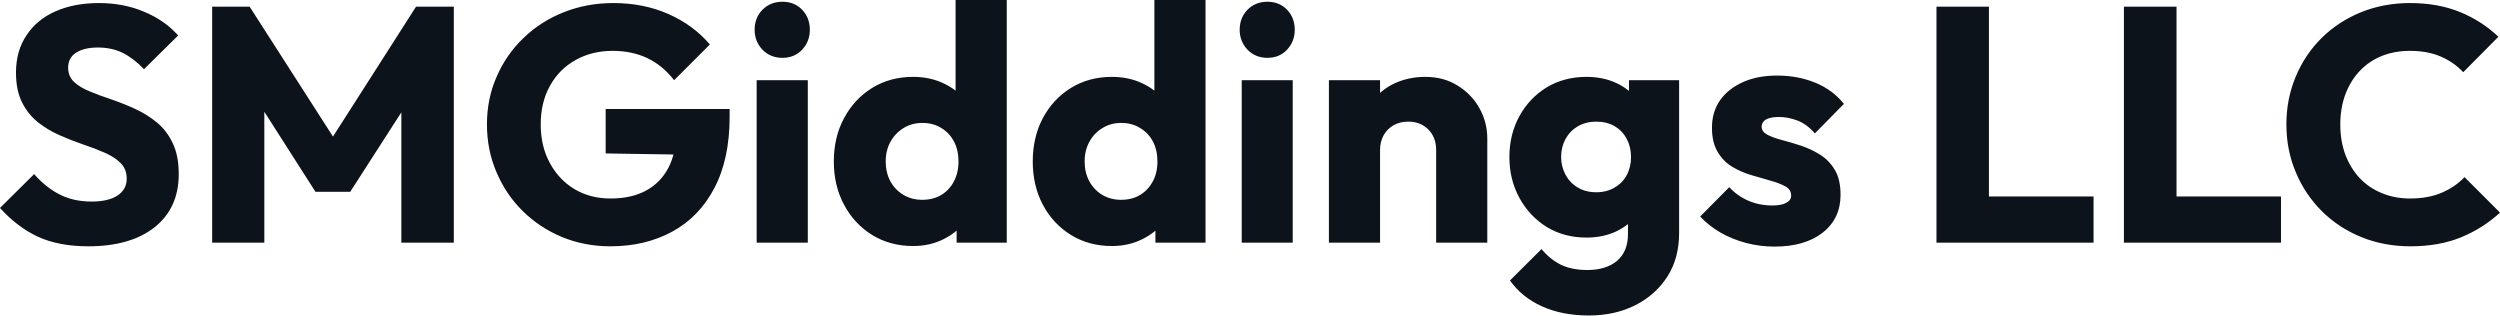 <svg fill="#0D131A" viewBox="0 0 172.04 21.712" height="100%" width="100%" xmlns="http://www.w3.org/2000/svg"><path preserveAspectRatio="none" d="M6.07 16.95L6.07 16.95Q4.07 16.95 2.63 16.30Q1.20 15.64 0 14.31L0 14.31L2.35 11.98Q3.13 12.88 4.08 13.37Q5.04 13.87 6.30 13.87L6.30 13.87Q7.45 13.87 8.08 13.46Q8.72 13.04 8.72 12.30L8.72 12.30Q8.72 11.64 8.30 11.22Q7.89 10.81 7.21 10.51Q6.53 10.21 5.72 9.94Q4.90 9.66 4.09 9.30Q3.29 8.95 2.61 8.41Q1.93 7.87 1.52 7.05Q1.10 6.23 1.10 4.99L1.10 4.99Q1.10 3.50 1.83 2.42Q2.55 1.33 3.84 0.77Q5.13 0.21 6.81 0.21L6.81 0.21Q8.51 0.21 9.92 0.81Q11.34 1.40 12.26 2.44L12.26 2.44L9.91 4.76Q9.18 4.00 8.43 3.63Q7.68 3.27 6.74 3.27L6.74 3.27Q5.80 3.27 5.24 3.62Q4.69 3.98 4.69 4.65L4.69 4.65Q4.69 5.27 5.11 5.65Q5.52 6.03 6.20 6.30Q6.88 6.58 7.69 6.85Q8.51 7.13 9.31 7.50Q10.12 7.87 10.80 8.43Q11.48 8.99 11.89 9.86Q12.30 10.72 12.30 11.98L12.30 11.98Q12.30 14.31 10.65 15.63Q8.99 16.95 6.07 16.95ZM18.19 16.70L14.60 16.70L14.60 0.46L17.18 0.46L23.57 10.42L22.26 10.42L28.63 0.46L31.23 0.46L31.23 16.70L27.62 16.70L27.62 6.55L28.27 6.72L24.10 13.20L21.71 13.20L17.57 6.72L18.19 6.55L18.19 16.70ZM42.00 16.95L42.00 16.95Q40.23 16.95 38.67 16.31Q37.12 15.66 35.97 14.52Q34.82 13.39 34.17 11.86Q33.51 10.33 33.51 8.56L33.51 8.56Q33.51 6.79 34.18 5.27Q34.84 3.75 36.03 2.61Q37.21 1.47 38.80 0.84Q40.39 0.21 42.20 0.21L42.20 0.21Q44.30 0.21 46.01 0.97Q47.72 1.73 48.85 3.06L48.85 3.06L46.39 5.52Q45.61 4.51 44.55 4.00Q43.49 3.50 42.16 3.50L42.16 3.50Q40.73 3.50 39.61 4.13Q38.48 4.76 37.85 5.90Q37.21 7.04 37.21 8.56L37.21 8.56Q37.21 10.07 37.84 11.22Q38.46 12.37 39.54 13.02Q40.62 13.66 42.02 13.66L42.02 13.66Q43.45 13.66 44.45 13.12Q45.45 12.58 45.99 11.56Q46.53 10.53 46.53 9.06L46.53 9.06L48.92 10.67L41.68 10.56L41.68 7.50L50.21 7.50L50.21 8.03Q50.21 10.95 49.16 12.94Q48.12 14.93 46.26 15.94Q44.41 16.95 42.00 16.95ZM55.59 16.70L52.07 16.70L52.07 5.52L55.59 5.52L55.59 16.70ZM53.84 3.98L53.84 3.98Q53.02 3.98 52.47 3.42Q51.93 2.85 51.93 2.05L51.93 2.05Q51.93 1.22 52.47 0.67Q53.02 0.12 53.84 0.12L53.84 0.12Q54.67 0.12 55.20 0.67Q55.73 1.22 55.73 2.05L55.73 2.05Q55.73 2.85 55.20 3.42Q54.67 3.98 53.84 3.98ZM62.84 16.93L62.84 16.93Q61.25 16.93 60.02 16.17Q58.79 15.41 58.09 14.10Q57.38 12.79 57.38 11.11L57.38 11.11Q57.38 9.43 58.09 8.12Q58.79 6.81 60.02 6.05Q61.25 5.29 62.84 5.29L62.84 5.29Q63.99 5.29 64.92 5.73Q65.85 6.16 66.46 6.93Q67.07 7.71 67.14 8.69L67.14 8.69L67.14 13.41Q67.07 14.40 66.47 15.19Q65.87 15.99 64.93 16.46Q63.99 16.93 62.84 16.93ZM63.46 13.75L63.46 13.75Q64.22 13.75 64.77 13.42Q65.32 13.09 65.64 12.49Q65.96 11.89 65.96 11.11L65.96 11.11Q65.96 10.33 65.65 9.74Q65.34 9.15 64.78 8.81Q64.22 8.46 63.48 8.46L63.48 8.46Q62.74 8.46 62.18 8.81Q61.62 9.15 61.28 9.75Q60.95 10.35 60.95 11.11L60.95 11.11Q60.95 11.87 61.27 12.47Q61.59 13.06 62.17 13.41Q62.74 13.75 63.46 13.75ZM69.28 0L69.28 16.70L65.83 16.70L65.83 13.69L66.36 10.97L65.76 8.26L65.76 0L69.28 0ZM76.52 16.93L76.52 16.93Q74.93 16.93 73.70 16.17Q72.47 15.41 71.77 14.10Q71.07 12.79 71.07 11.11L71.07 11.11Q71.07 9.43 71.77 8.12Q72.47 6.81 73.70 6.05Q74.93 5.29 76.52 5.29L76.52 5.29Q77.67 5.29 78.60 5.73Q79.53 6.16 80.14 6.93Q80.75 7.71 80.82 8.69L80.82 8.69L80.82 13.41Q80.75 14.40 80.16 15.19Q79.56 15.99 78.61 16.46Q77.67 16.93 76.52 16.93ZM77.14 13.75L77.14 13.75Q77.90 13.75 78.45 13.42Q79.00 13.09 79.33 12.49Q79.65 11.89 79.65 11.11L79.65 11.11Q79.65 10.33 79.34 9.74Q79.03 9.15 78.46 8.81Q77.90 8.46 77.17 8.46L77.17 8.46Q76.43 8.46 75.87 8.81Q75.30 9.15 74.97 9.75Q74.64 10.35 74.64 11.11L74.64 11.11Q74.64 11.87 74.96 12.47Q75.28 13.06 75.85 13.41Q76.43 13.75 77.14 13.75ZM82.96 0L82.96 16.70L79.51 16.70L79.51 13.69L80.04 10.97L79.44 8.26L79.44 0L82.96 0ZM88.96 16.70L85.45 16.70L85.45 5.52L88.96 5.52L88.96 16.70ZM87.22 3.98L87.22 3.98Q86.39 3.98 85.85 3.42Q85.31 2.85 85.31 2.05L85.31 2.05Q85.31 1.22 85.85 0.67Q86.39 0.12 87.22 0.12L87.22 0.12Q88.04 0.12 88.57 0.67Q89.10 1.22 89.10 2.05L89.10 2.05Q89.10 2.85 88.57 3.42Q88.04 3.98 87.22 3.98ZM102.35 16.70L98.83 16.70L98.83 10.33Q98.83 9.45 98.29 8.91Q97.75 8.37 96.92 8.37L96.92 8.37Q96.35 8.37 95.91 8.61Q95.47 8.86 95.22 9.30Q94.97 9.75 94.97 10.33L94.97 10.33L93.61 9.66Q93.61 8.35 94.19 7.36Q94.76 6.37 95.78 5.83Q96.81 5.29 98.09 5.29L98.09 5.29Q99.34 5.29 100.29 5.88Q101.25 6.46 101.80 7.43Q102.35 8.40 102.35 9.55L102.35 9.55L102.35 16.70ZM94.97 16.70L91.45 16.70L91.45 5.52L94.97 5.52L94.97 16.70ZM109.34 21.71L109.34 21.71Q107.50 21.71 106.11 21.08Q104.72 20.45 103.91 19.30L103.91 19.30L106.08 17.14Q106.67 17.85 107.42 18.22Q108.17 18.58 109.23 18.58L109.23 18.58Q110.54 18.58 111.29 17.94Q112.03 17.30 112.03 16.12L112.03 16.12L112.03 13.27L112.63 10.83L112.10 8.40L112.10 5.52L115.55 5.52L115.55 16.03Q115.55 17.76 114.75 19.02Q113.94 20.29 112.54 21.00Q111.14 21.71 109.34 21.71ZM109.18 16.35L109.18 16.35Q107.64 16.35 106.44 15.62Q105.25 14.88 104.56 13.62Q103.87 12.35 103.87 10.81L103.87 10.81Q103.87 9.25 104.56 7.99Q105.25 6.74 106.44 6.01Q107.64 5.29 109.18 5.29L109.18 5.29Q110.33 5.29 111.24 5.72Q112.15 6.14 112.71 6.91Q113.28 7.68 113.34 8.69L113.34 8.69L113.34 12.95Q113.28 13.94 112.71 14.71Q112.15 15.48 111.23 15.92Q110.31 16.35 109.18 16.35ZM109.85 13.23L109.85 13.23Q110.58 13.23 111.12 12.90Q111.67 12.58 111.95 12.04Q112.24 11.50 112.24 10.81L112.24 10.81Q112.24 10.12 111.95 9.57Q111.67 9.02 111.12 8.69Q110.58 8.37 109.85 8.37L109.85 8.37Q109.14 8.37 108.58 8.69Q108.03 9.02 107.73 9.57Q107.43 10.12 107.43 10.81L107.43 10.81Q107.43 11.45 107.73 12.02Q108.03 12.58 108.57 12.90Q109.11 13.23 109.85 13.23ZM122.11 16.97L122.11 16.97Q121.12 16.97 120.16 16.72Q119.21 16.47 118.39 16.00Q117.58 15.53 117.00 14.90L117.00 14.90L119.00 12.88Q119.55 13.48 120.31 13.81Q121.07 14.14 121.97 14.14L121.97 14.14Q122.59 14.14 122.92 13.96Q123.26 13.78 123.26 13.46L123.26 13.46Q123.26 13.04 122.85 12.82Q122.45 12.60 121.83 12.43Q121.21 12.26 120.52 12.05Q119.83 11.85 119.21 11.48Q118.59 11.11 118.20 10.45Q117.81 9.80 117.81 8.79L117.81 8.79Q117.81 7.71 118.36 6.91Q118.91 6.12 119.92 5.66Q120.93 5.20 122.29 5.20L122.29 5.20Q123.72 5.20 124.92 5.69Q126.13 6.19 126.89 7.15L126.89 7.15L124.89 9.18Q124.36 8.56 123.71 8.30Q123.05 8.05 122.43 8.05L122.43 8.05Q121.83 8.05 121.53 8.22Q121.23 8.40 121.23 8.72L121.23 8.72Q121.23 9.06 121.62 9.27Q122.02 9.48 122.64 9.64Q123.26 9.80 123.95 10.03Q124.64 10.26 125.26 10.65Q125.88 11.04 126.27 11.70Q126.66 12.35 126.66 13.41L126.66 13.41Q126.66 15.04 125.43 16.01Q124.20 16.97 122.11 16.97ZM136.87 16.70L133.26 16.70L133.26 0.46L136.87 0.46L136.87 16.70ZM144.07 16.70L136.05 16.70L136.05 13.52L144.07 13.52L144.07 16.70ZM149.78 16.70L146.16 16.70L146.16 0.46L149.78 0.46L149.78 16.70ZM156.97 16.70L148.95 16.70L148.95 13.52L156.97 13.52L156.97 16.70ZM165.88 16.95L165.88 16.95Q164.06 16.95 162.51 16.32Q160.95 15.69 159.79 14.54Q158.63 13.39 157.99 11.86Q157.34 10.33 157.34 8.56L157.34 8.56Q157.34 6.79 157.99 5.26Q158.63 3.73 159.78 2.60Q160.93 1.47 162.48 0.84Q164.04 0.21 165.85 0.21L165.85 0.21Q167.78 0.21 169.29 0.83Q170.80 1.45 171.93 2.53L171.93 2.53L169.51 4.97Q168.87 4.28 167.96 3.89Q167.05 3.50 165.85 3.50L165.85 3.50Q164.79 3.50 163.91 3.85Q163.02 4.21 162.39 4.88Q161.76 5.54 161.40 6.49Q161.05 7.43 161.05 8.56L161.05 8.56Q161.05 9.71 161.40 10.65Q161.76 11.59 162.39 12.26Q163.02 12.93 163.91 13.29Q164.79 13.66 165.85 13.66L165.85 13.66Q167.09 13.66 168.01 13.27Q168.94 12.88 169.60 12.19L169.60 12.19L172.04 14.63Q170.87 15.71 169.36 16.33Q167.85 16.95 165.88 16.95Z"></path></svg>